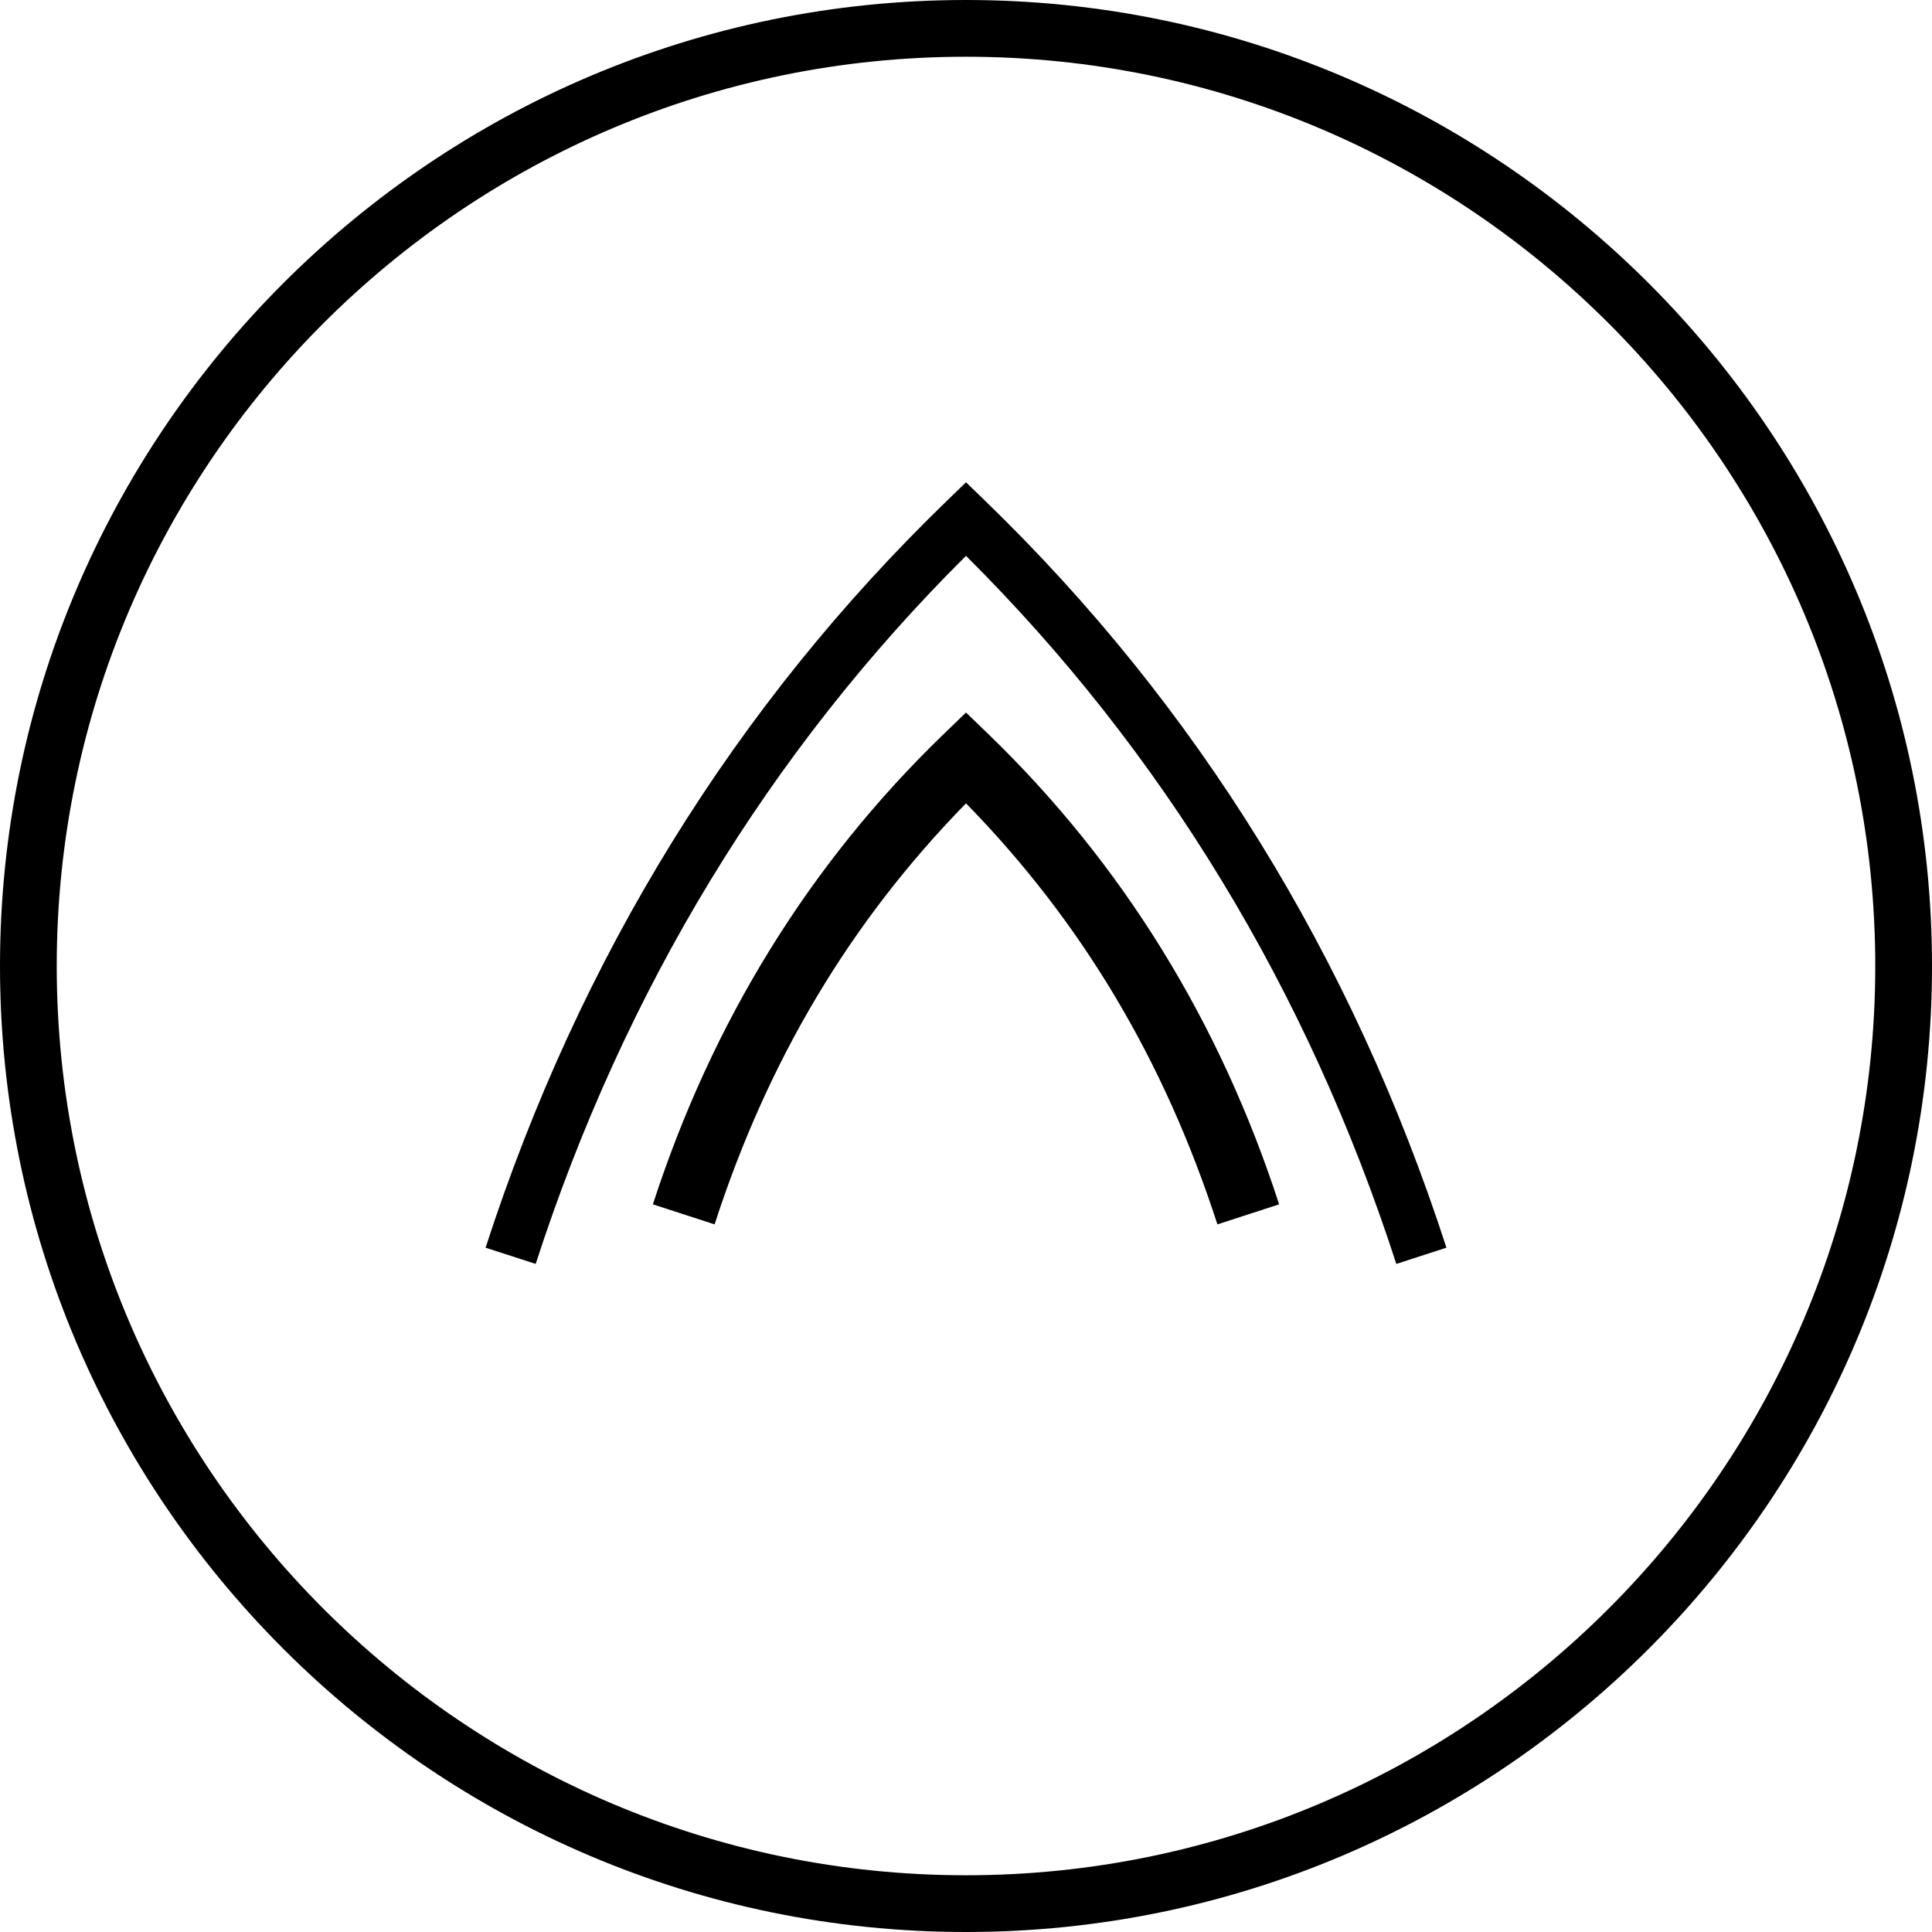 <?xml version="1.0" encoding="UTF-8"?>
<svg id="Capa_2" xmlns="http://www.w3.org/2000/svg" viewBox="0 0 300 300">
  <g id="Icon_Set">
    <g id="active-3d-soleplate">
      <path d="M150,0C67.27,0,0,67.3,0,150s67.27,150,150,150,150-67.3,150-150S232.7,0,150,0ZM150,291.19c-77.87,0-141.19-63.34-141.19-141.19S72.13,8.81,150,8.81s141.19,63.34,141.19,141.19-63.34,141.19-141.19,141.19Z"/>
      <g>
        <path d="M216.82,196.26c-13.8-42.59-36.27-79.56-66.82-109.95-30.55,30.39-53.02,67.36-66.82,109.95l-7.78-2.52c14.64-45.19,38.79-84.25,71.76-116.1l2.84-2.75,2.84,2.75c32.97,31.85,57.11,70.91,71.76,116.1l-7.78,2.52Z"/>
        <path d="M189.04,190.12c-8.29-25.57-21.08-47-39.04-65.38-17.96,18.38-30.75,39.81-39.04,65.38l-9.58-3.11c9.2-28.4,24.38-52.96,45.12-72.99l3.5-3.38,3.5,3.38c20.73,20.03,35.91,44.59,45.12,72.99l-9.58,3.11Z"/>
      </g>
    </g>
  </g>
</svg>